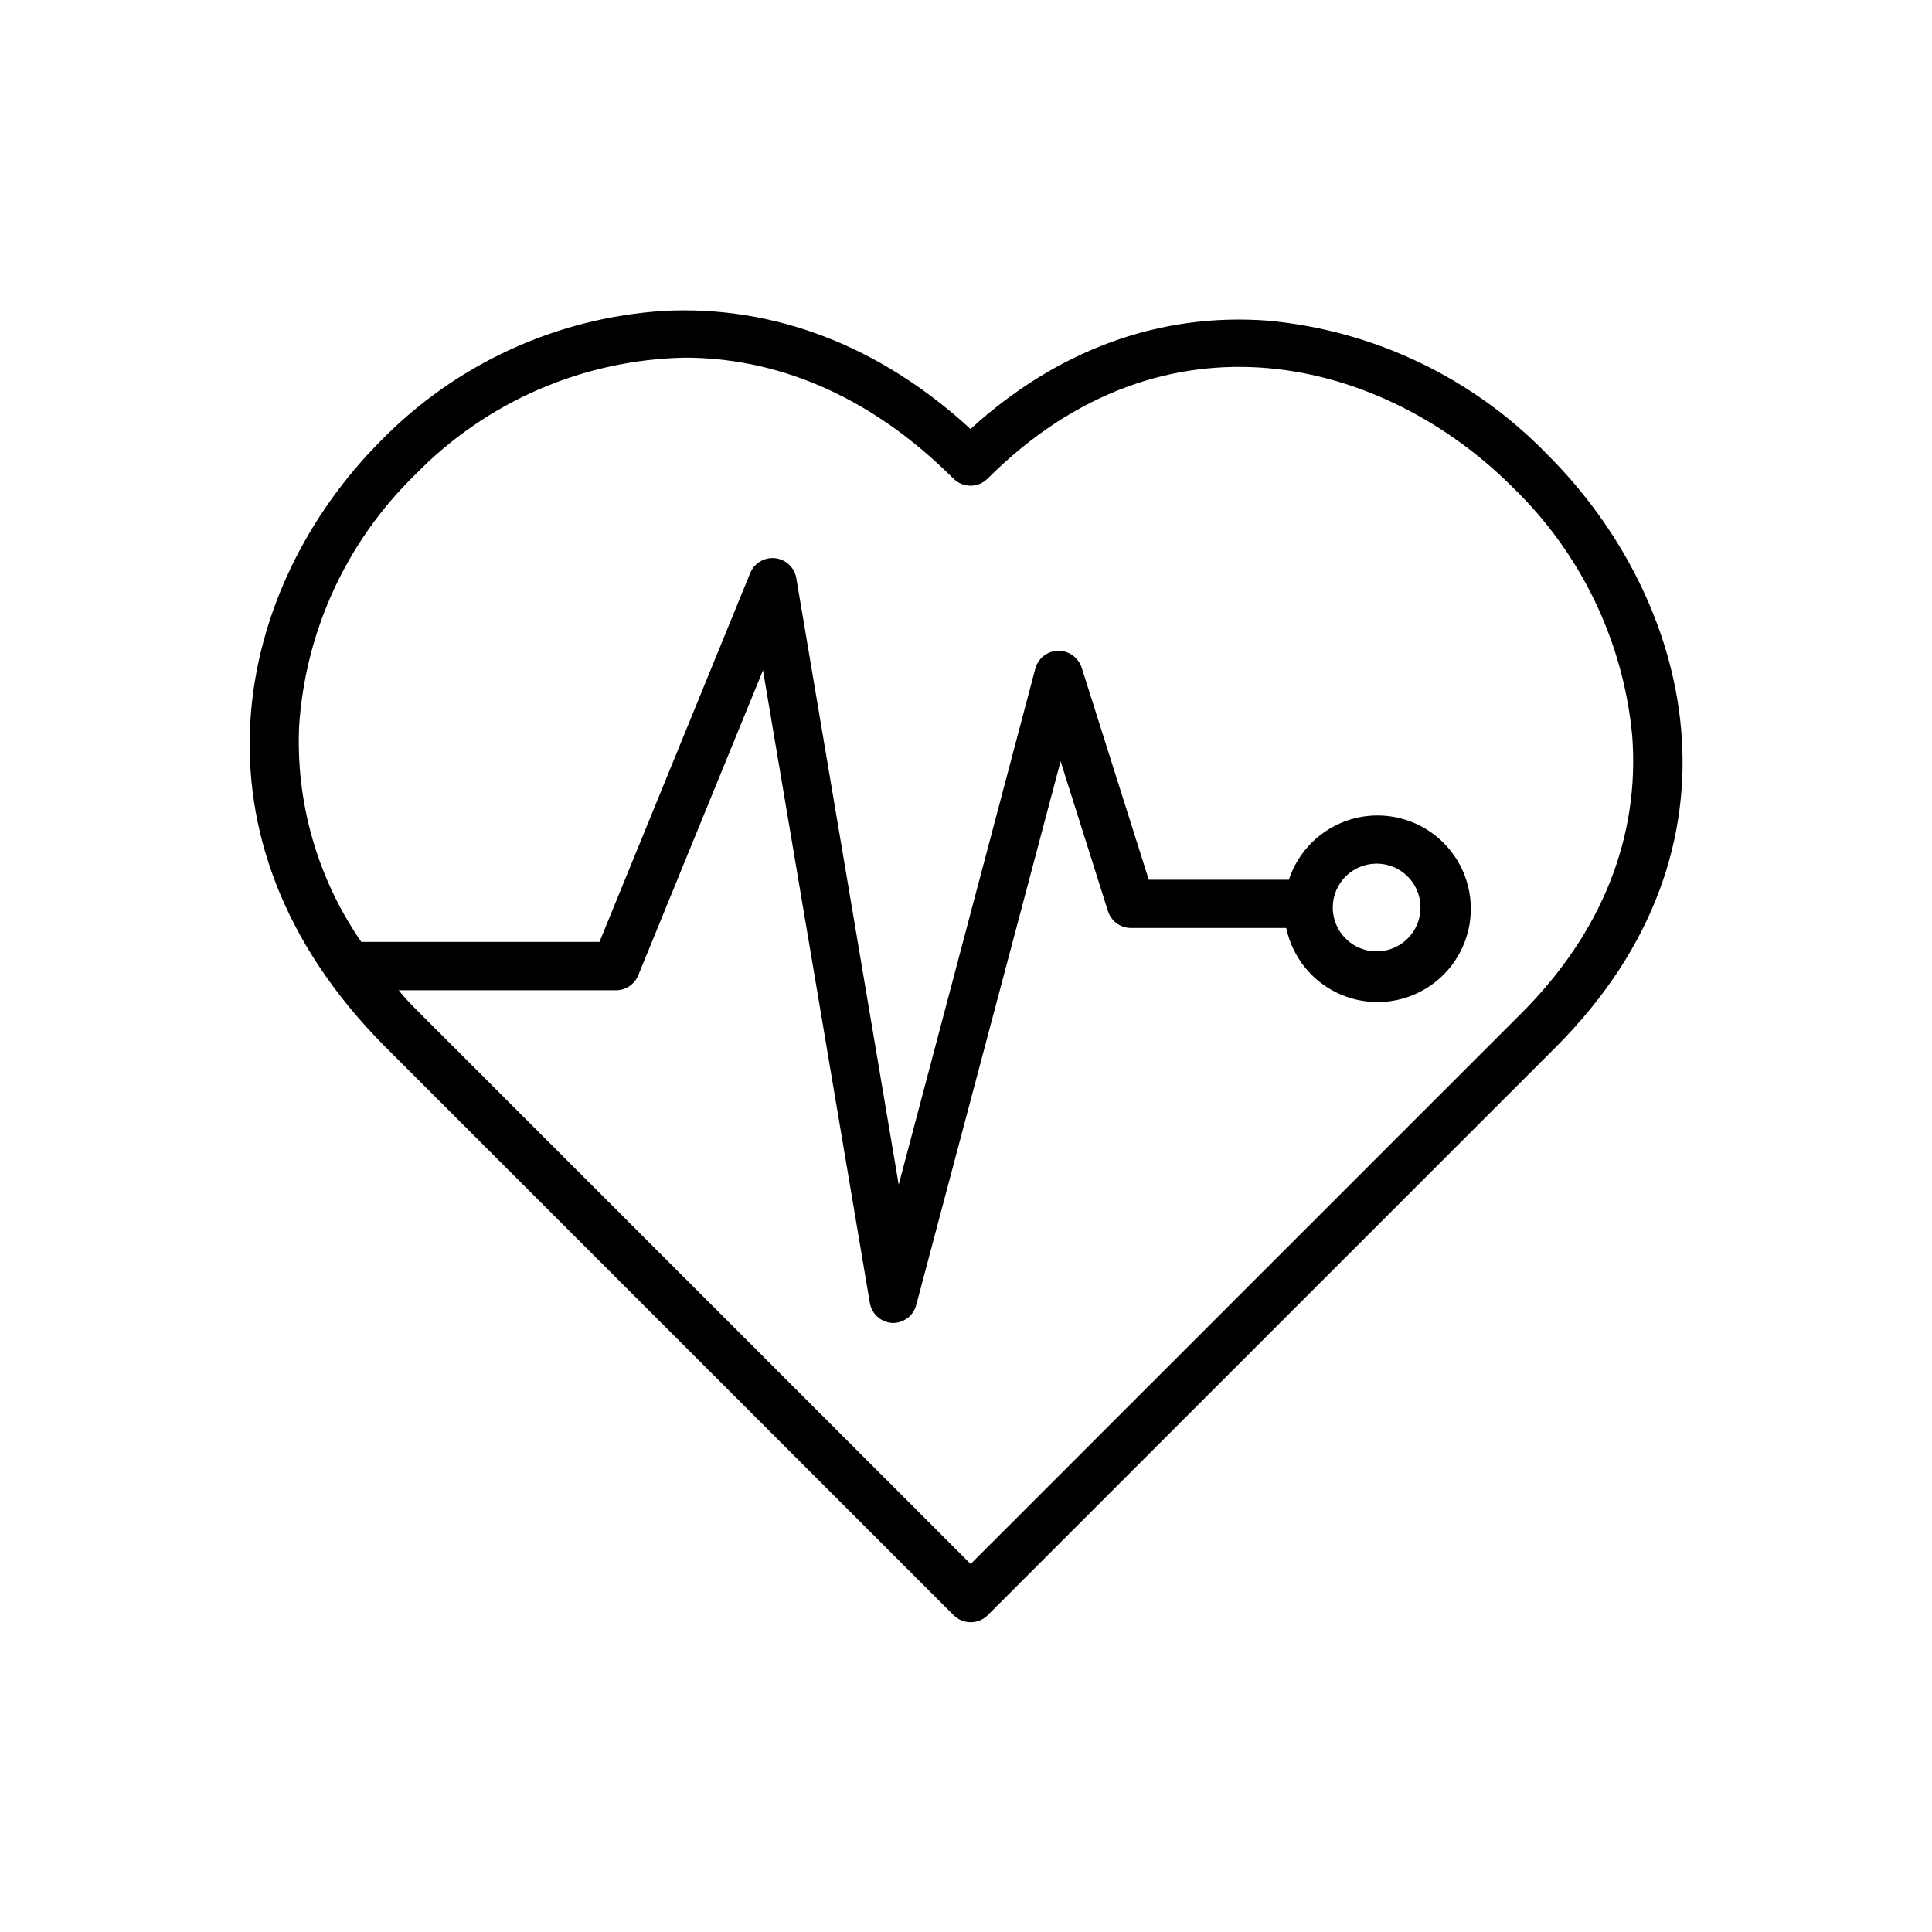 <?xml version="1.0" encoding="UTF-8"?>
<!-- Uploaded to: ICON Repo, www.iconrepo.com, Generator: ICON Repo Mixer Tools -->
<svg fill="#000000" width="800px" height="800px" version="1.1" viewBox="144 144 512 512" xmlns="http://www.w3.org/2000/svg">
 <path d="m553.97 264.36c-19.66-20.273-45.934-32.824-74.059-35.387-28.641-2.133-55.73 7.75-78.711 28.719-23.949-22.012-51.969-32.785-81.152-31.312-28.414 1.773-55.16 14.02-75.066 34.375-38.406 38.484-54.258 105.1 1.164 160.71l150.56 150.56h-0.004c1.203 1.207 2.832 1.883 4.535 1.883s3.336-0.676 4.535-1.883l150.56-150.56c53.207-53.25 36.078-118.86-2.367-157.11zm-6.703 148.08-146.03 146.03-146.03-146.03c-1.977-1.977-3.875-3.875-5.543-6.008l57.512 0.004c2.578 0.02 4.914-1.508 5.93-3.879l33.098-80.918 28.289 167.5c0.449 3.066 3.031 5.367 6.125 5.465 2.91 0.008 5.461-1.949 6.199-4.766l38.254-144.09 12.555 39.723c0.844 2.652 3.305 4.453 6.086 4.457h41.156c1.66 7.894 7.07 14.48 14.488 17.648 7.418 3.164 15.918 2.516 22.766-1.746 6.852-4.262 11.191-11.594 11.629-19.648 0.441-8.055-3.078-15.816-9.422-20.797-6.348-4.981-14.723-6.551-22.441-4.211-7.719 2.34-13.812 8.301-16.32 15.965h-37.129l-17.789-56.23c-0.902-2.676-3.414-4.473-6.238-4.457-2.852 0.059-5.32 2.004-6.047 4.766l-36.195 136.73-27.129-160.68c-0.461-2.836-2.754-5.016-5.609-5.332-2.852-0.316-5.566 1.309-6.637 3.973l-39.918 97.703h-63.129c-11.582-16.746-17.367-36.824-16.473-57.164 1.648-25.262 12.613-49.016 30.77-66.66 18.797-19.316 44.441-30.453 71.387-31 23.523 0 48.441 9.262 71.23 32.051v-0.004c1.203 1.207 2.832 1.887 4.535 1.887s3.336-0.68 4.535-1.887c47.047-47.008 105.1-31.777 139.17 2.324v0.004c18.086 17.473 29.316 40.844 31.66 65.883 2.016 26.895-8.137 52.199-29.297 73.398zm-38.445-39.566c4.703 0 8.941 2.832 10.742 7.176s0.805 9.348-2.519 12.672-8.328 4.32-12.672 2.519-7.176-6.039-7.176-10.742c0-6.422 5.203-11.625 11.625-11.625z"/>
</svg>